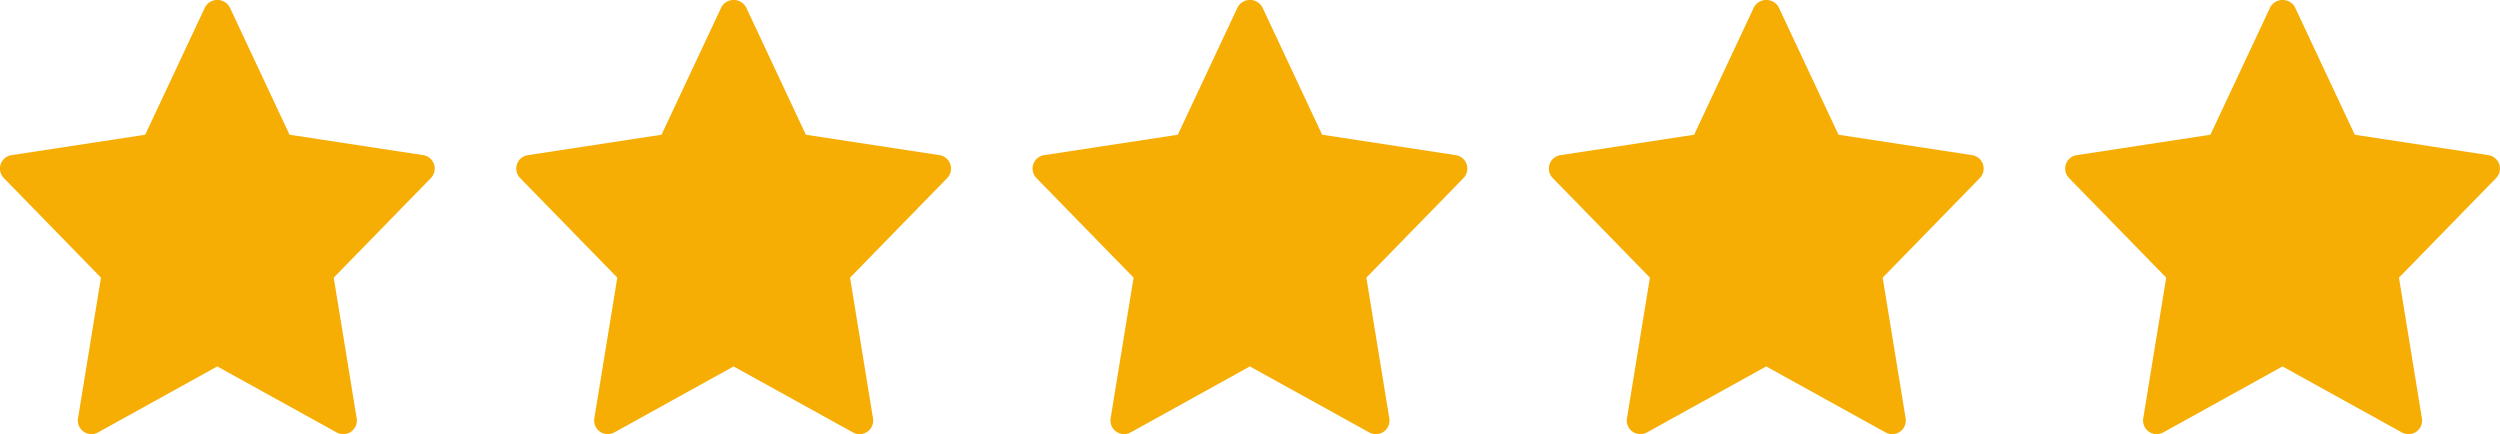 <svg xmlns="http://www.w3.org/2000/svg" width="74.798" height="12.989" viewBox="0 0 74.798 12.989">
  <path id="star" d="M12.663,4.661l-4-.611L6.872.232a.423.423,0,0,0-.736,0L4.344,4.05l-4,.611a.406.406,0,0,0-.229.686L3.021,8.325l-.687,4.21a.407.407,0,0,0,.6.421L6.5,10.982l3.572,1.975a.407.407,0,0,0,.6-.421l-.687-4.21,2.905-2.978A.407.407,0,0,0,12.663,4.661Z" transform="translate(0 -0.019)" fill="#f6ae04"/>
  <path id="star-2" data-name="star" d="M12.663,4.661l-4-.611L6.872.232a.423.423,0,0,0-.736,0L4.344,4.05l-4,.611a.406.406,0,0,0-.229.686L3.021,8.325l-.687,4.21a.407.407,0,0,0,.6.421L6.5,10.982l3.572,1.975a.407.407,0,0,0,.6-.421l-.687-4.21,2.905-2.978A.407.407,0,0,0,12.663,4.661Z" transform="translate(15.448 -0.019)" fill="#f6ae04"/>
  <path id="star-3" data-name="star" d="M12.663,4.661l-4-.611L6.872.232a.423.423,0,0,0-.736,0L4.344,4.05l-4,.611a.406.406,0,0,0-.229.686L3.021,8.325l-.687,4.21a.407.407,0,0,0,.6.421L6.5,10.982l3.572,1.975a.407.407,0,0,0,.6-.421l-.687-4.21,2.905-2.978A.407.407,0,0,0,12.663,4.661Z" transform="translate(30.895 -0.019)" fill="#f6ae04"/>
  <path id="star-4" data-name="star" d="M12.663,4.661l-4-.611L6.872.232a.423.423,0,0,0-.736,0L4.344,4.05l-4,.611a.406.406,0,0,0-.229.686L3.021,8.325l-.687,4.21a.407.407,0,0,0,.6.421L6.5,10.982l3.572,1.975a.407.407,0,0,0,.6-.421l-.687-4.21,2.905-2.978A.407.407,0,0,0,12.663,4.661Z" transform="translate(46.343 -0.019)" fill="#f6ae04"/>
  <path id="star-5" data-name="star" d="M12.663,4.661l-4-.611L6.872.232a.423.423,0,0,0-.736,0L4.344,4.05l-4,.611a.406.406,0,0,0-.229.686L3.021,8.325l-.687,4.21a.407.407,0,0,0,.6.421L6.5,10.982l3.572,1.975a.407.407,0,0,0,.6-.421l-.687-4.21,2.905-2.978A.407.407,0,0,0,12.663,4.661Z" transform="translate(61.79 -0.019)" fill="#f6ae04"/>
</svg>
